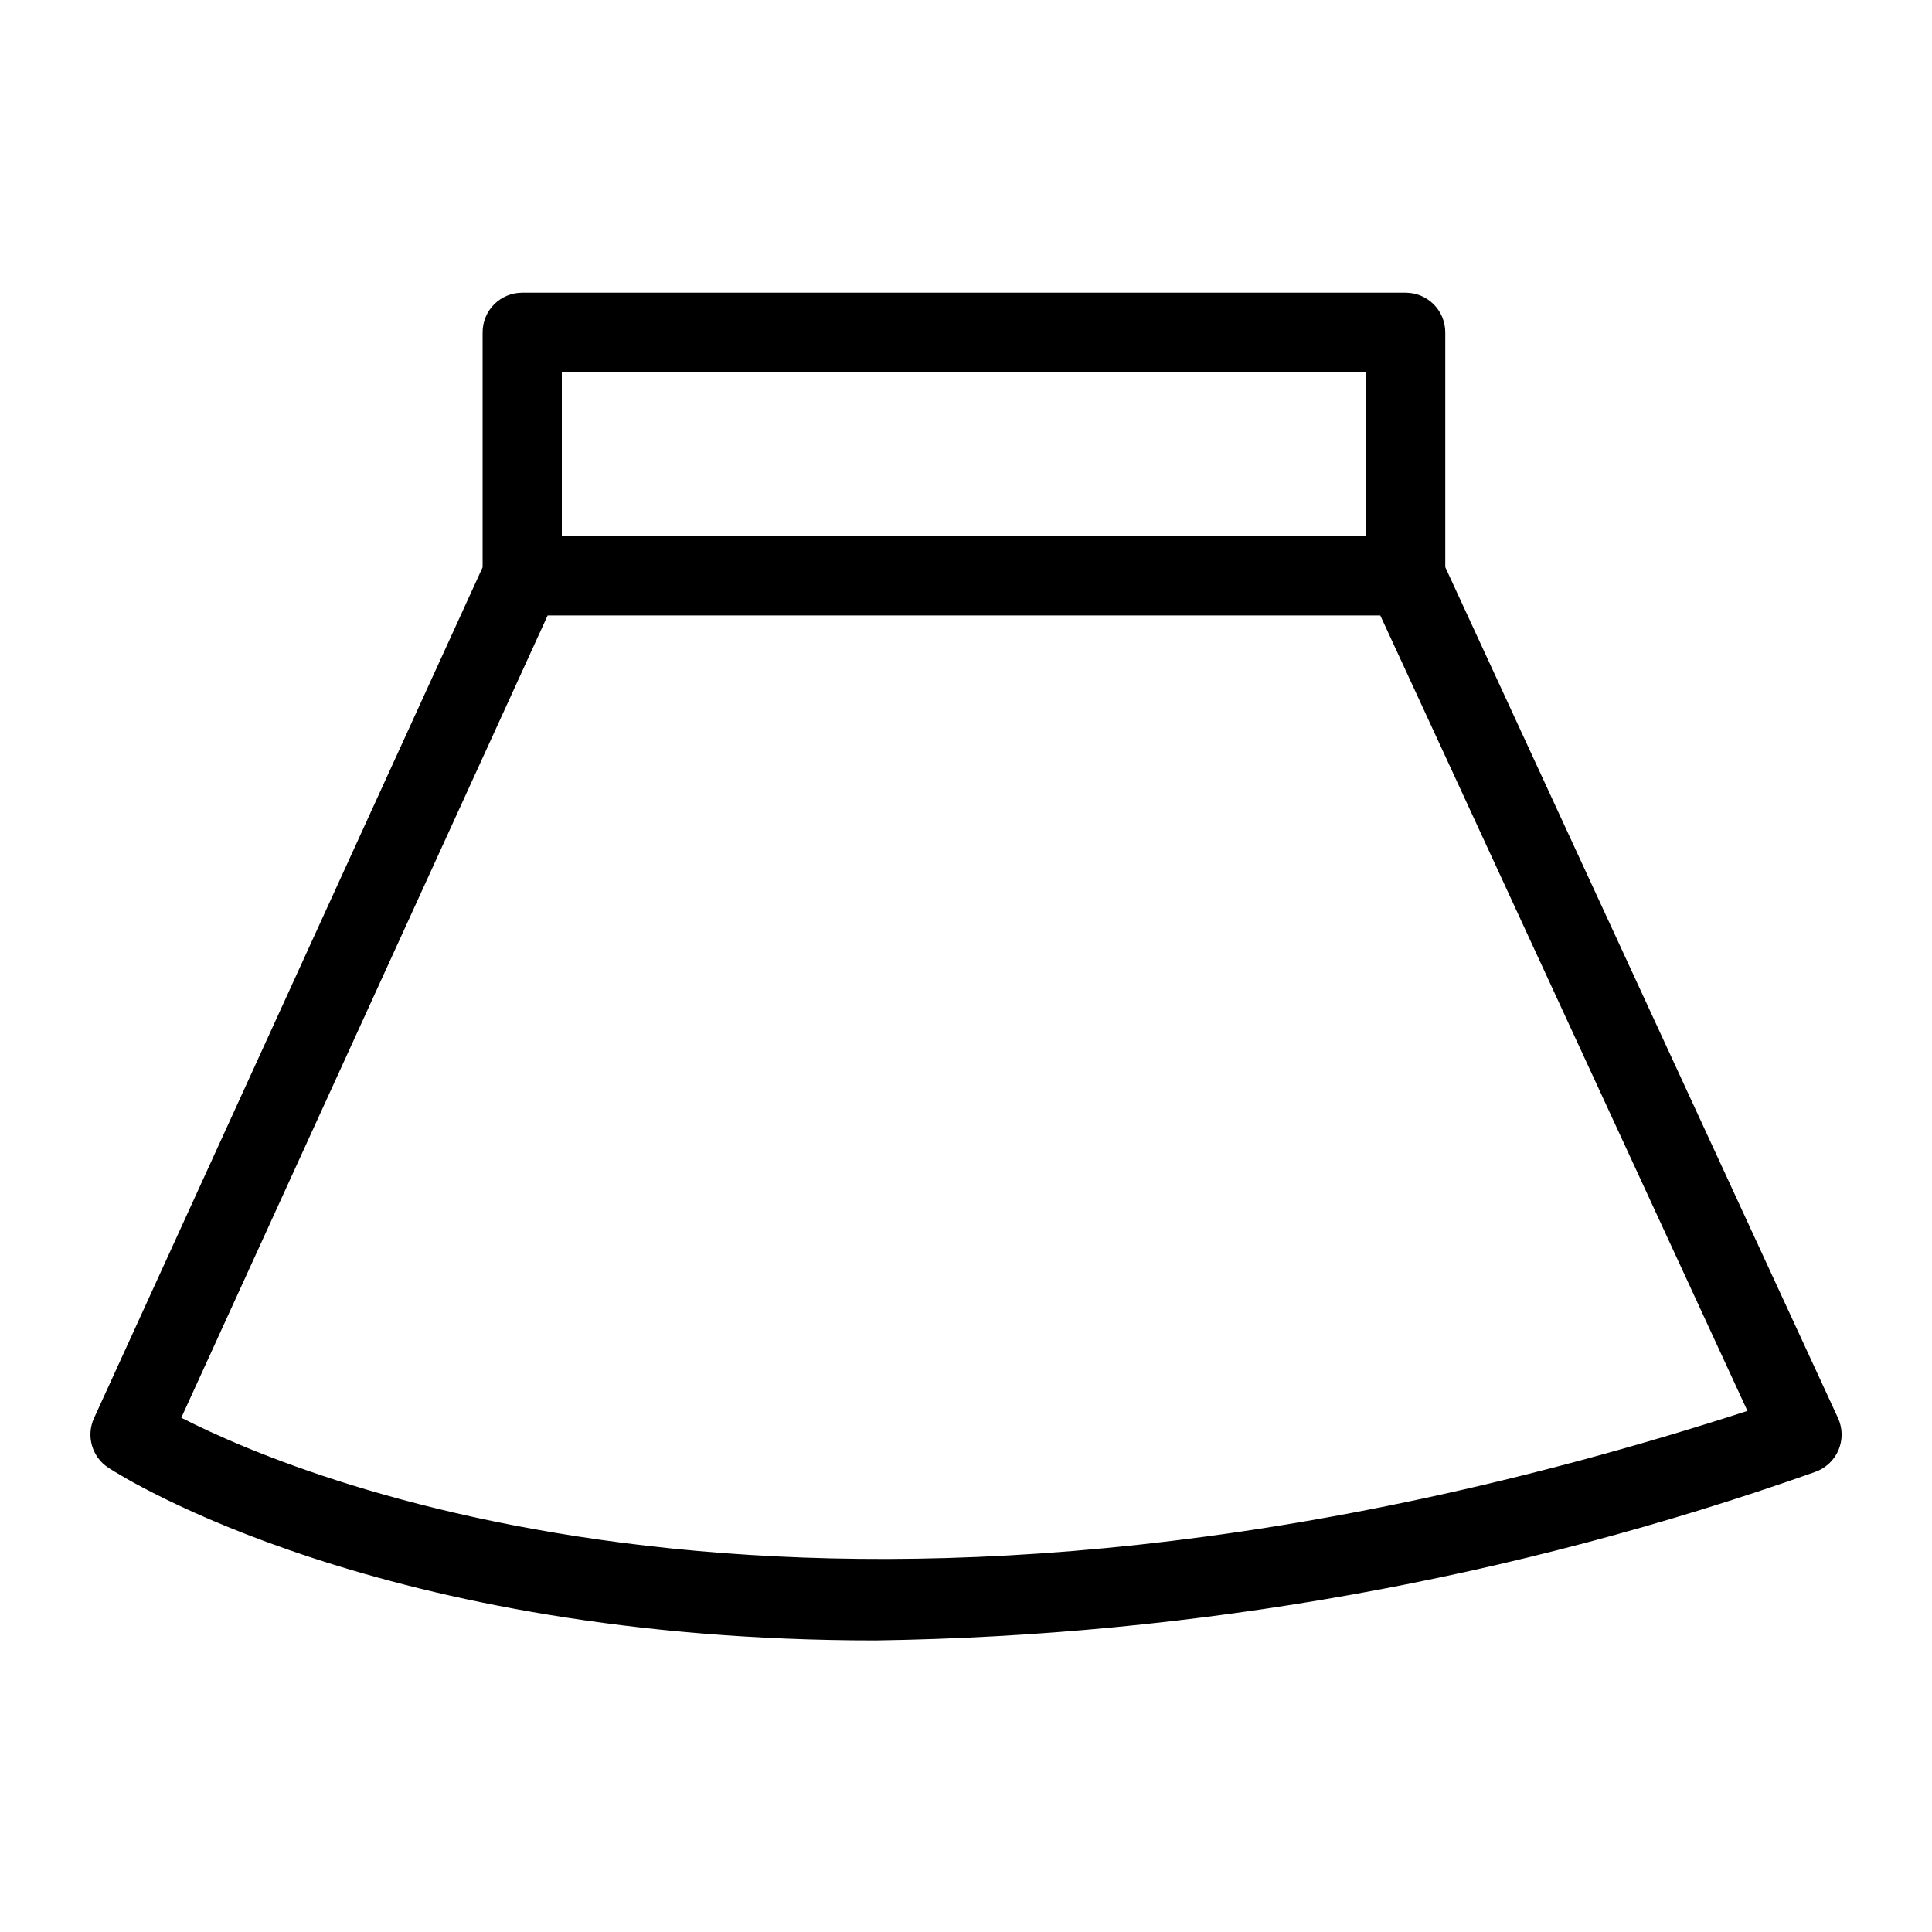 <?xml version="1.0" encoding="UTF-8"?>
<!-- Uploaded to: ICON Repo, www.iconrepo.com, Generator: ICON Repo Mixer Tools -->
<svg fill="#000000" width="800px" height="800px" version="1.1" viewBox="144 144 512 512" xmlns="http://www.w3.org/2000/svg">
 <path d="m527.01 294.3v-62.234c0-2.785-1.105-5.457-3.074-7.426s-4.641-3.074-7.422-3.07h-234.12c-2.785-0.004-5.457 1.102-7.426 3.07s-3.074 4.641-3.07 7.426v62.273l-102.98 225.48c-2.16 4.723-0.539 10.32 3.812 13.152 4.191 2.738 72.406 45.758 203.28 45.758h0.004c84.836-1.23 168.91-16.297 248.89-44.609 2.824-0.949 5.113-3.055 6.293-5.789 1.18-2.738 1.137-5.848-0.113-8.551zm-234.12-51.738h213.13v43.551h-213.13zm-100.85 277.16 97.094-212.62h220.66l97.297 210.8c-240 77.668-381.39 19.008-415.05 1.816z"/>
</svg>